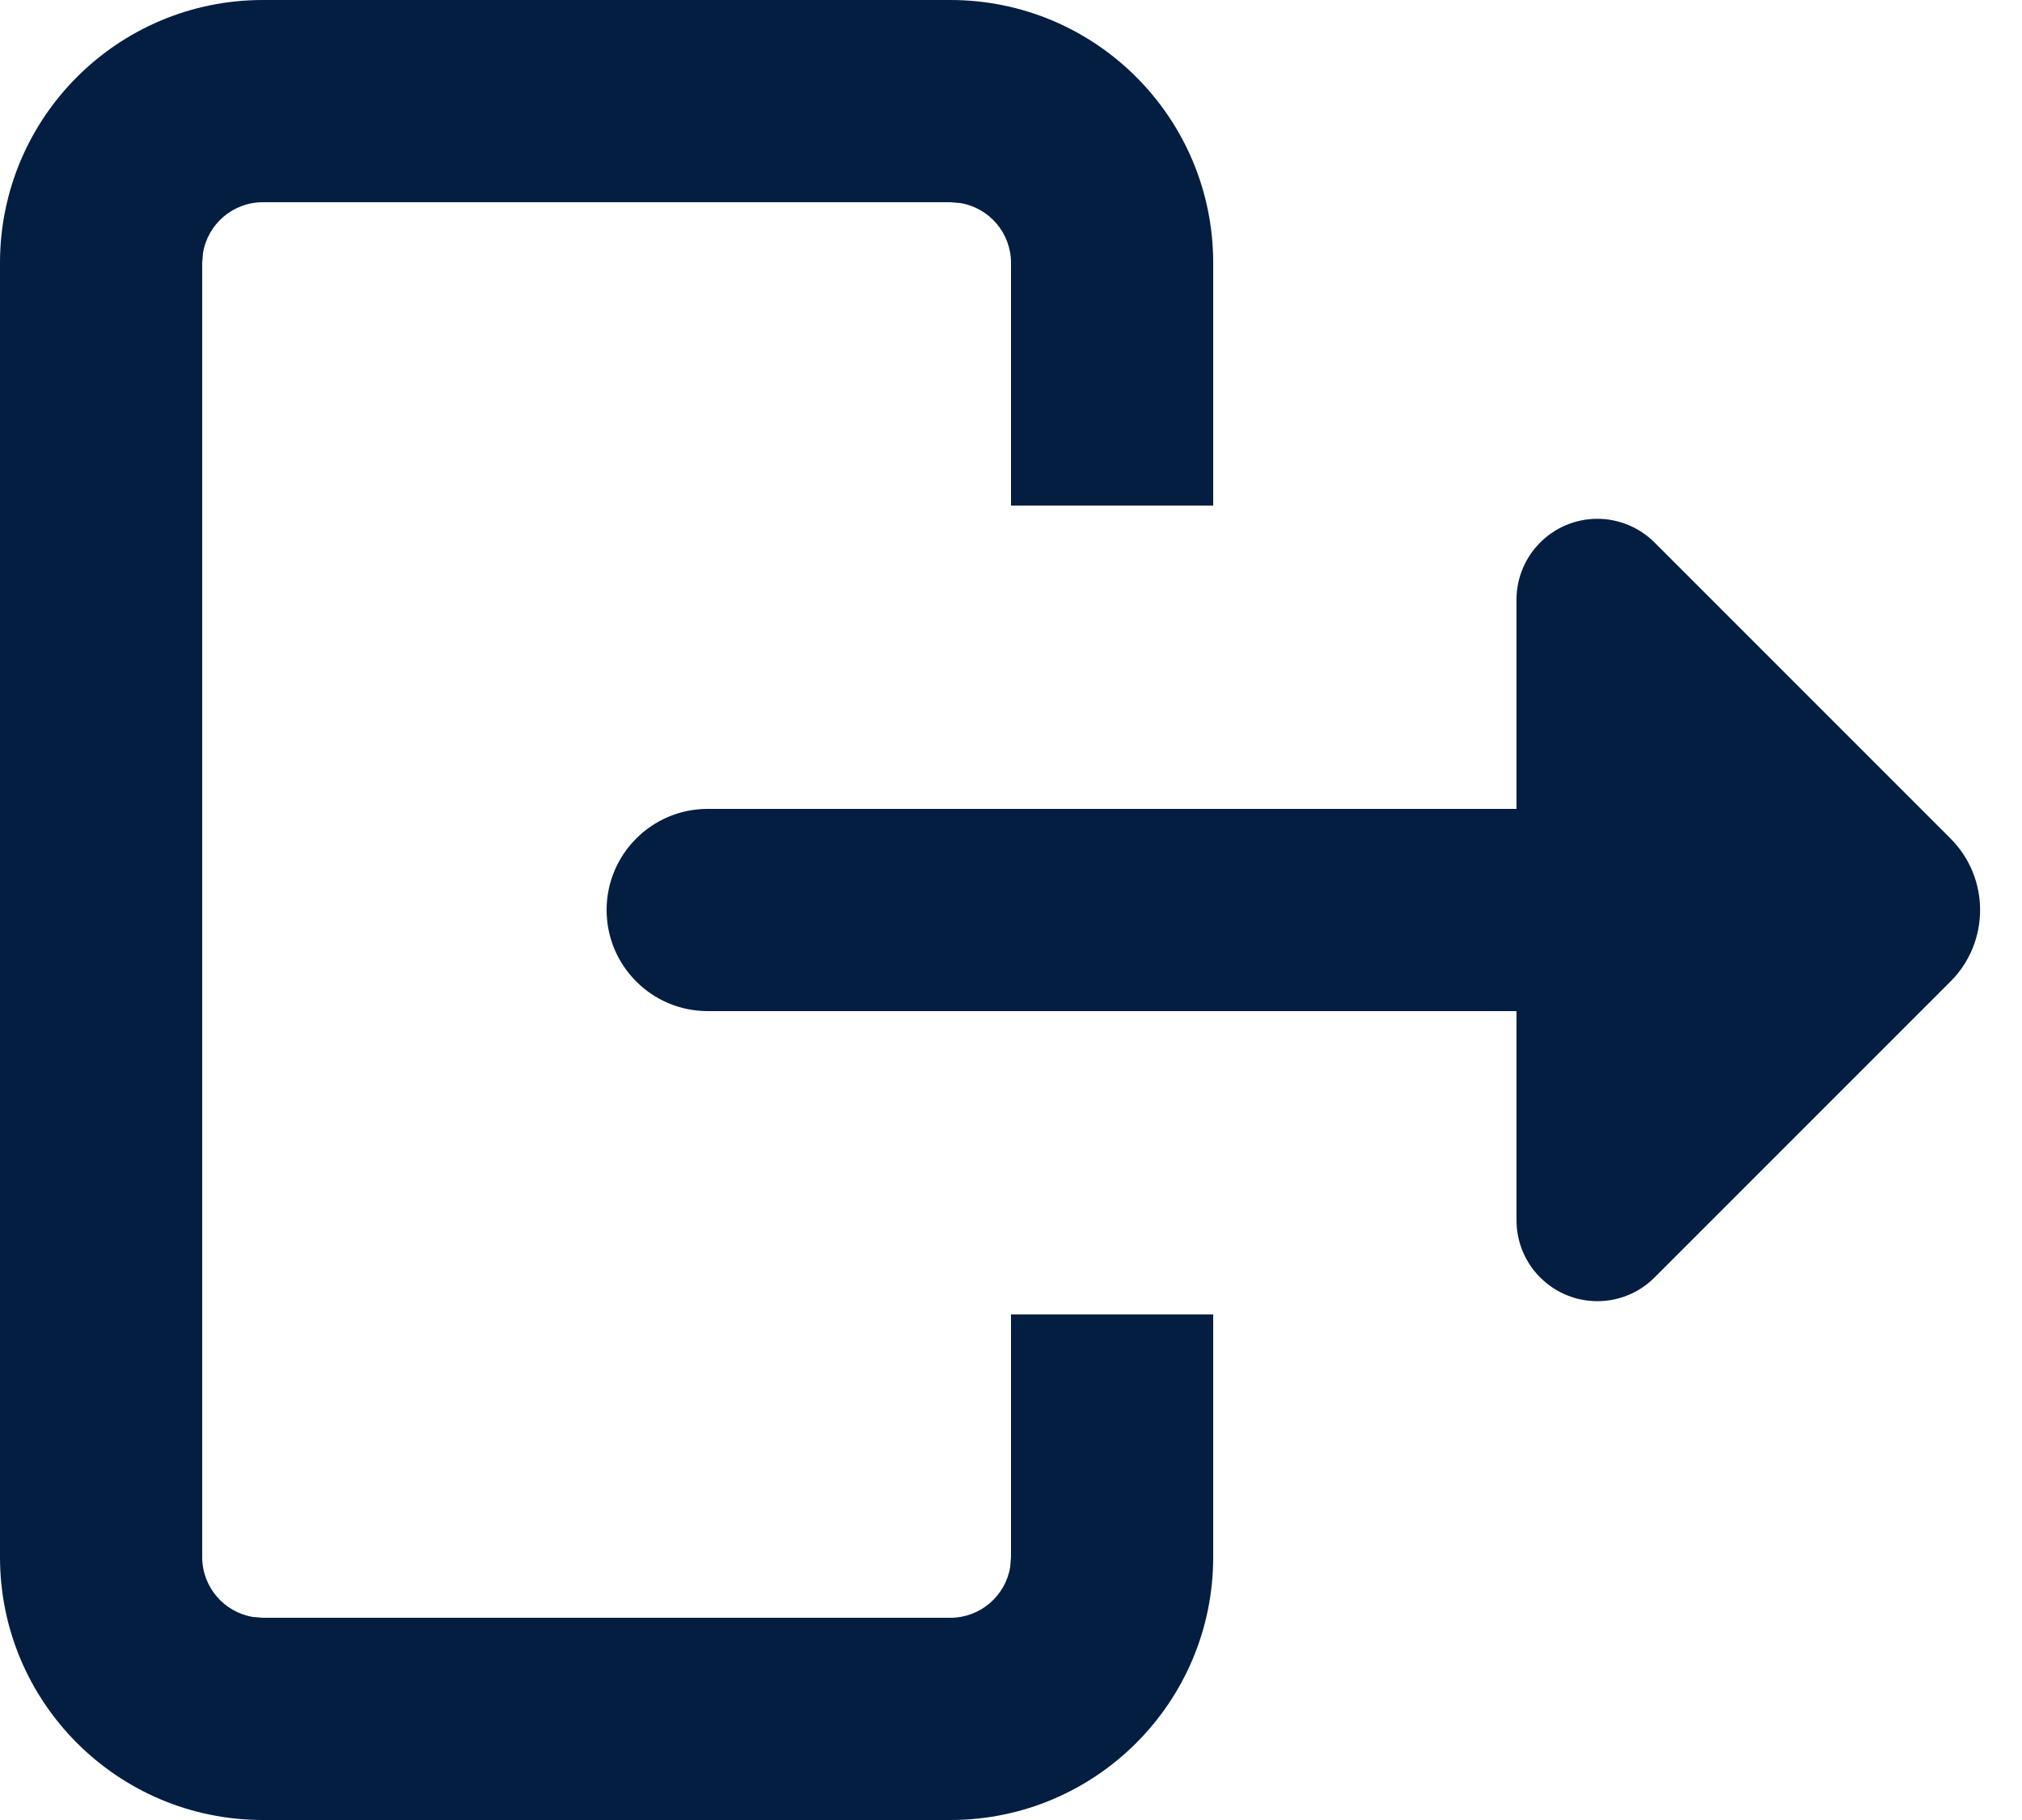 <svg width="20" height="18" viewBox="0 0 20 18" fill="none" xmlns="http://www.w3.org/2000/svg">
<path fill-rule="evenodd" clip-rule="evenodd" d="M9.4 0C10.836 0 12 1.164 12 2.6V5H10V2.6C10 2.302 9.782 2.054 9.497 2.008L9.4 2H2.6C2.302 2 2.054 2.218 2.008 2.503L2 2.6V15.4C2 15.698 2.218 15.946 2.503 15.992L2.6 16H9.4C9.698 16 9.946 15.782 9.992 15.497L10 15.4V13H12V15.4C12 16.836 10.836 18 9.4 18H2.6C1.164 18 0 16.836 0 15.4V2.6C0 1.164 1.164 0 2.6 0H9.4ZM15.8 5.131C16.012 5.131 16.216 5.216 16.366 5.366L19.293 8.293C19.683 8.683 19.683 9.317 19.293 9.707L16.366 12.634C16.053 12.947 15.547 12.947 15.234 12.634C15.084 12.484 15 12.281 15 12.069V10H7C6.448 10 6 9.552 6 9C6 8.448 6.448 8 7 8H15V5.931C15 5.49 15.358 5.131 15.8 5.131Z" fill="#041E42"/>
</svg>

